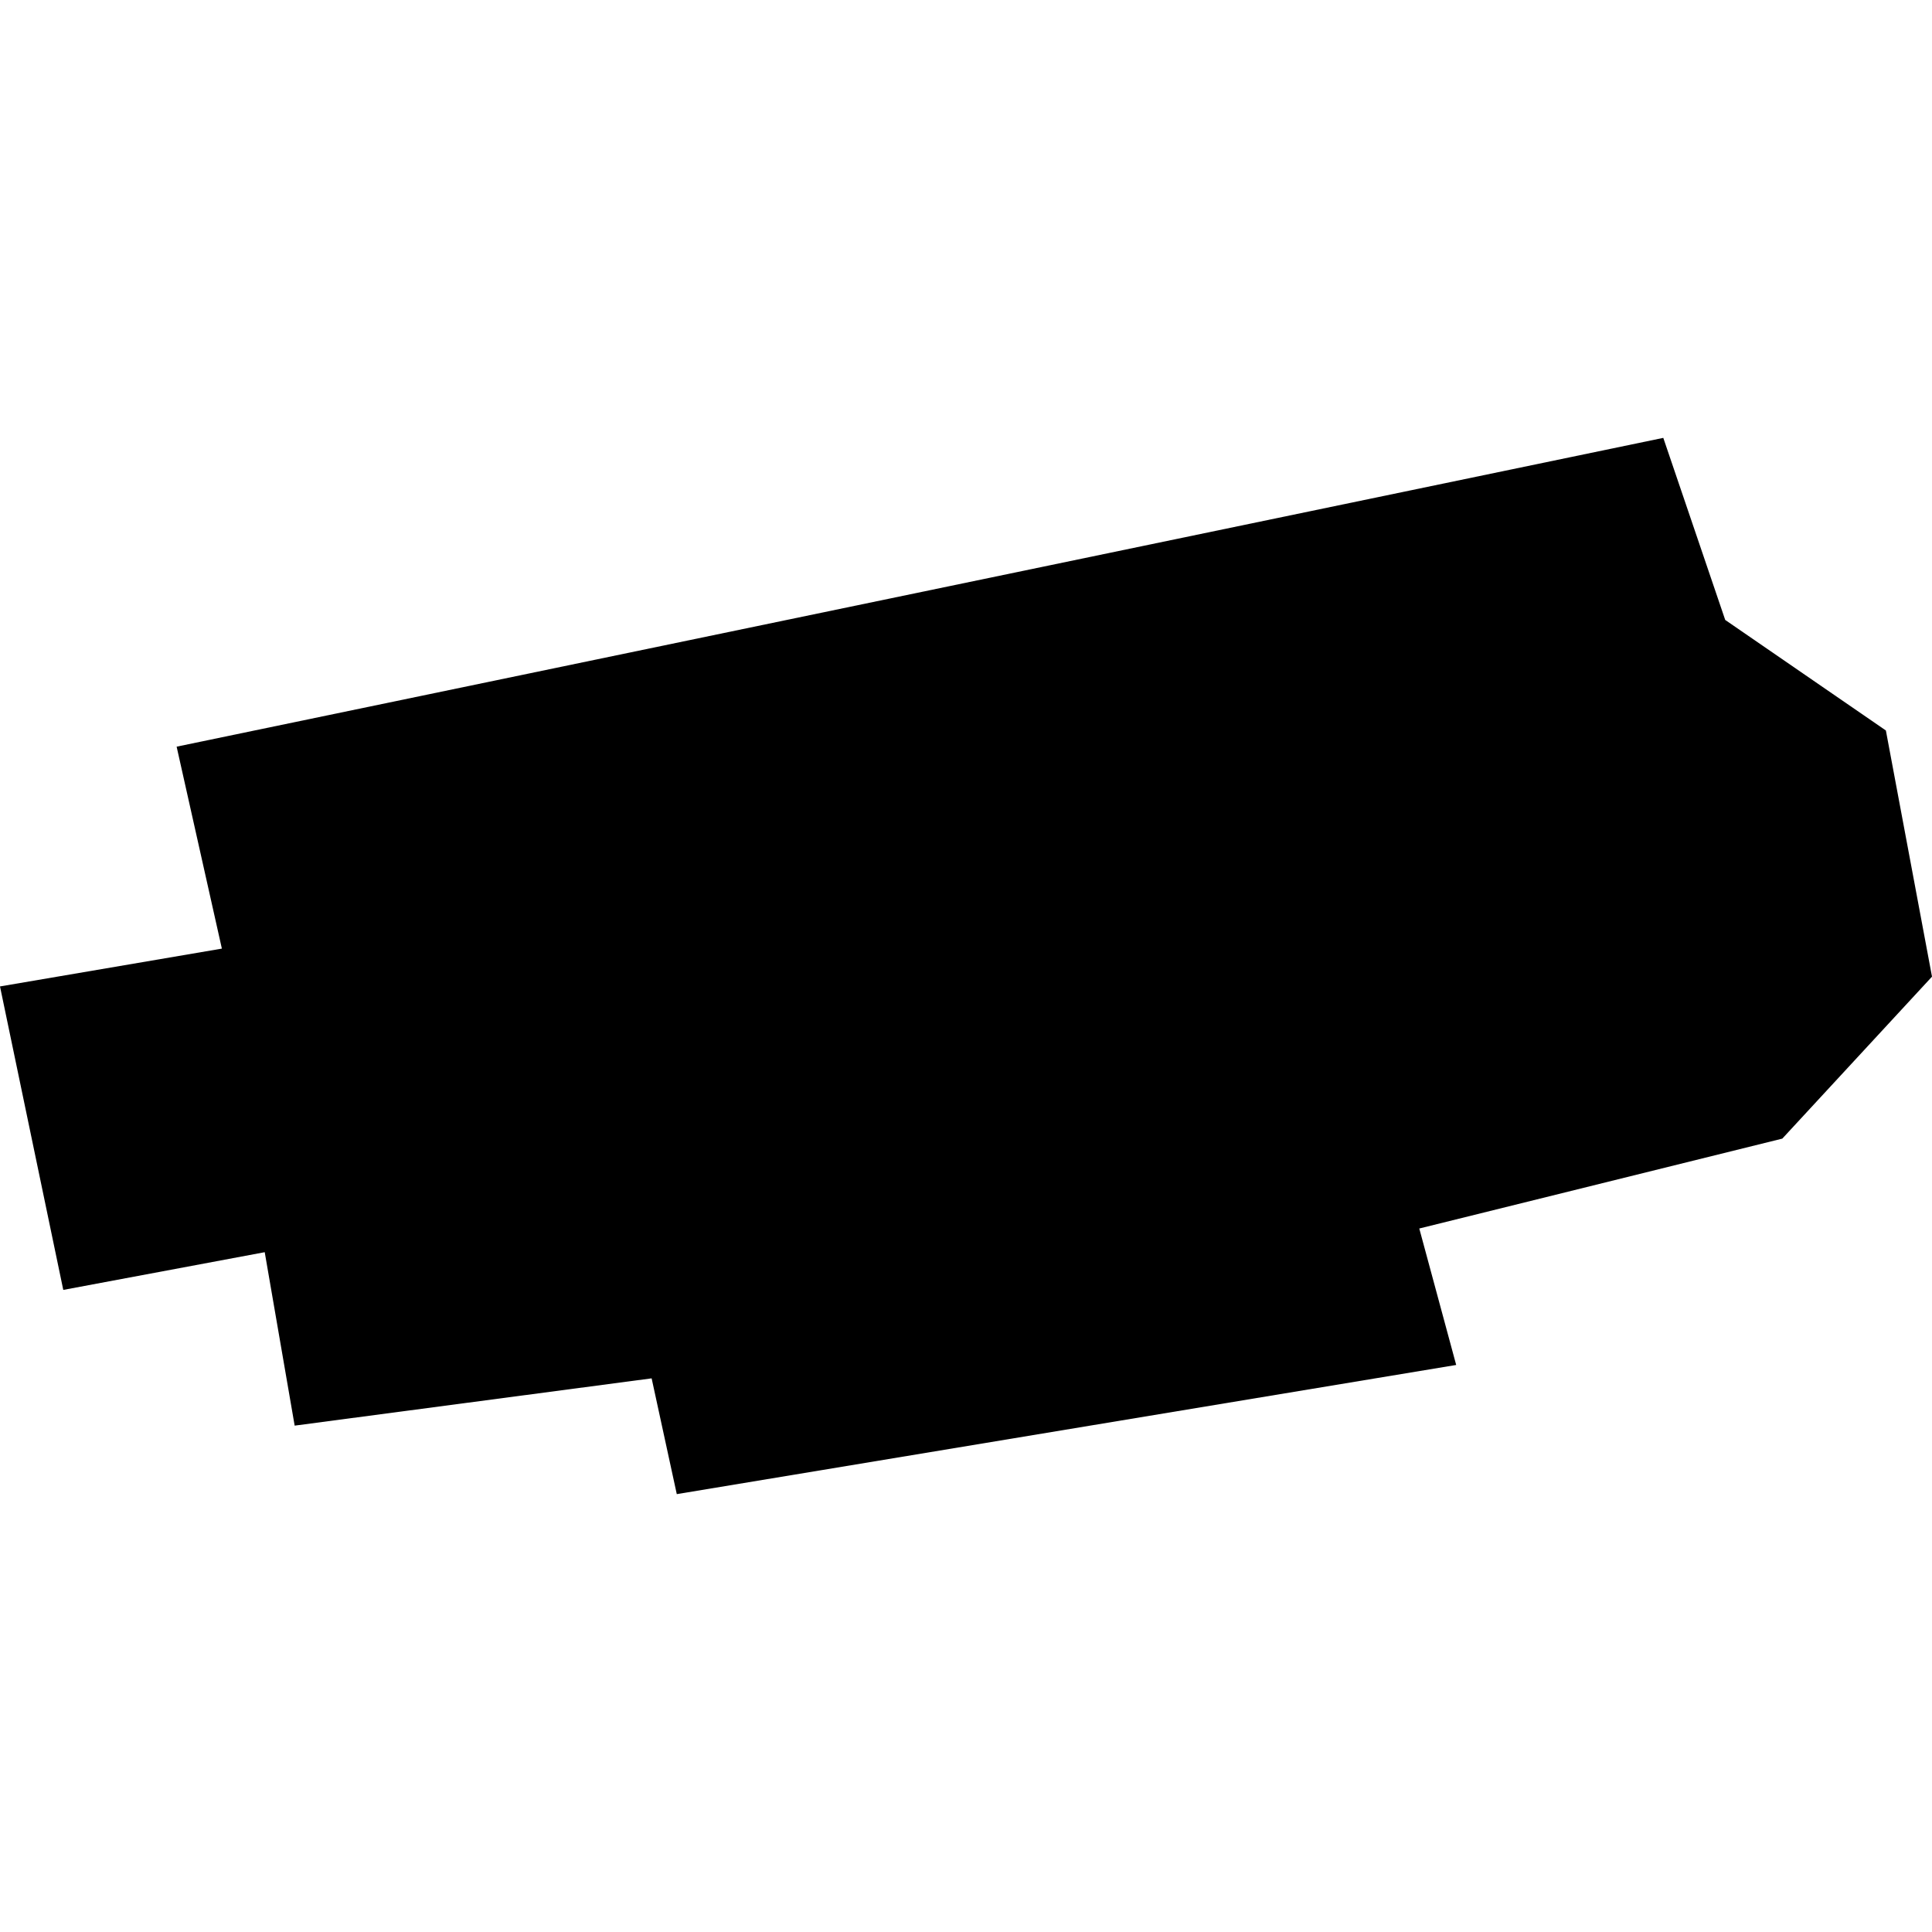 <?xml version="1.0" encoding="utf-8" standalone="no"?>
<!DOCTYPE svg PUBLIC "-//W3C//DTD SVG 1.1//EN"
  "http://www.w3.org/Graphics/SVG/1.1/DTD/svg11.dtd">
<!-- Created with matplotlib (https://matplotlib.org/) -->
<svg height="288pt" version="1.1" viewBox="0 0 288 288" width="288pt" xmlns="http://www.w3.org/2000/svg" xmlns:xlink="http://www.w3.org/1999/xlink">
 <defs>
  <style type="text/css">
*{stroke-linecap:butt;stroke-linejoin:round;}
  </style>
 </defs>
 <g id="figure_1">
  <g id="patch_1">
   <path d="M 0 288 
L 288 288 
L 288 0 
L 0 0 
z
" style="fill:none;opacity:0;"/>
  </g>
  <g id="axes_1">
   <g id="PatchCollection_1">
    <path clip-path="url(#pec5a14ce8a)" d="M 0 147.046 
L 9.432 192.284 
L 39.462 186.662 
L 43.925 212.516 
L 97.138 205.469 
L 100.887 222.727 
L 217.072 203.473 
L 211.57 183.132 
L 265.686 169.731 
L 288 145.587 
L 281.126 108.893 
L 257.175 92.414 
L 247.944 65.273 
L 26.33 111.305 
L 33.074 141.407 
L 0 147.046 
"/>
   </g>
  </g>
 </g>
 <defs>
  <clipPath id="pec5a14ce8a">
   <rect height="157.453" width="288" x="0" y="65.273"/>
  </clipPath>
 </defs>
</svg>
